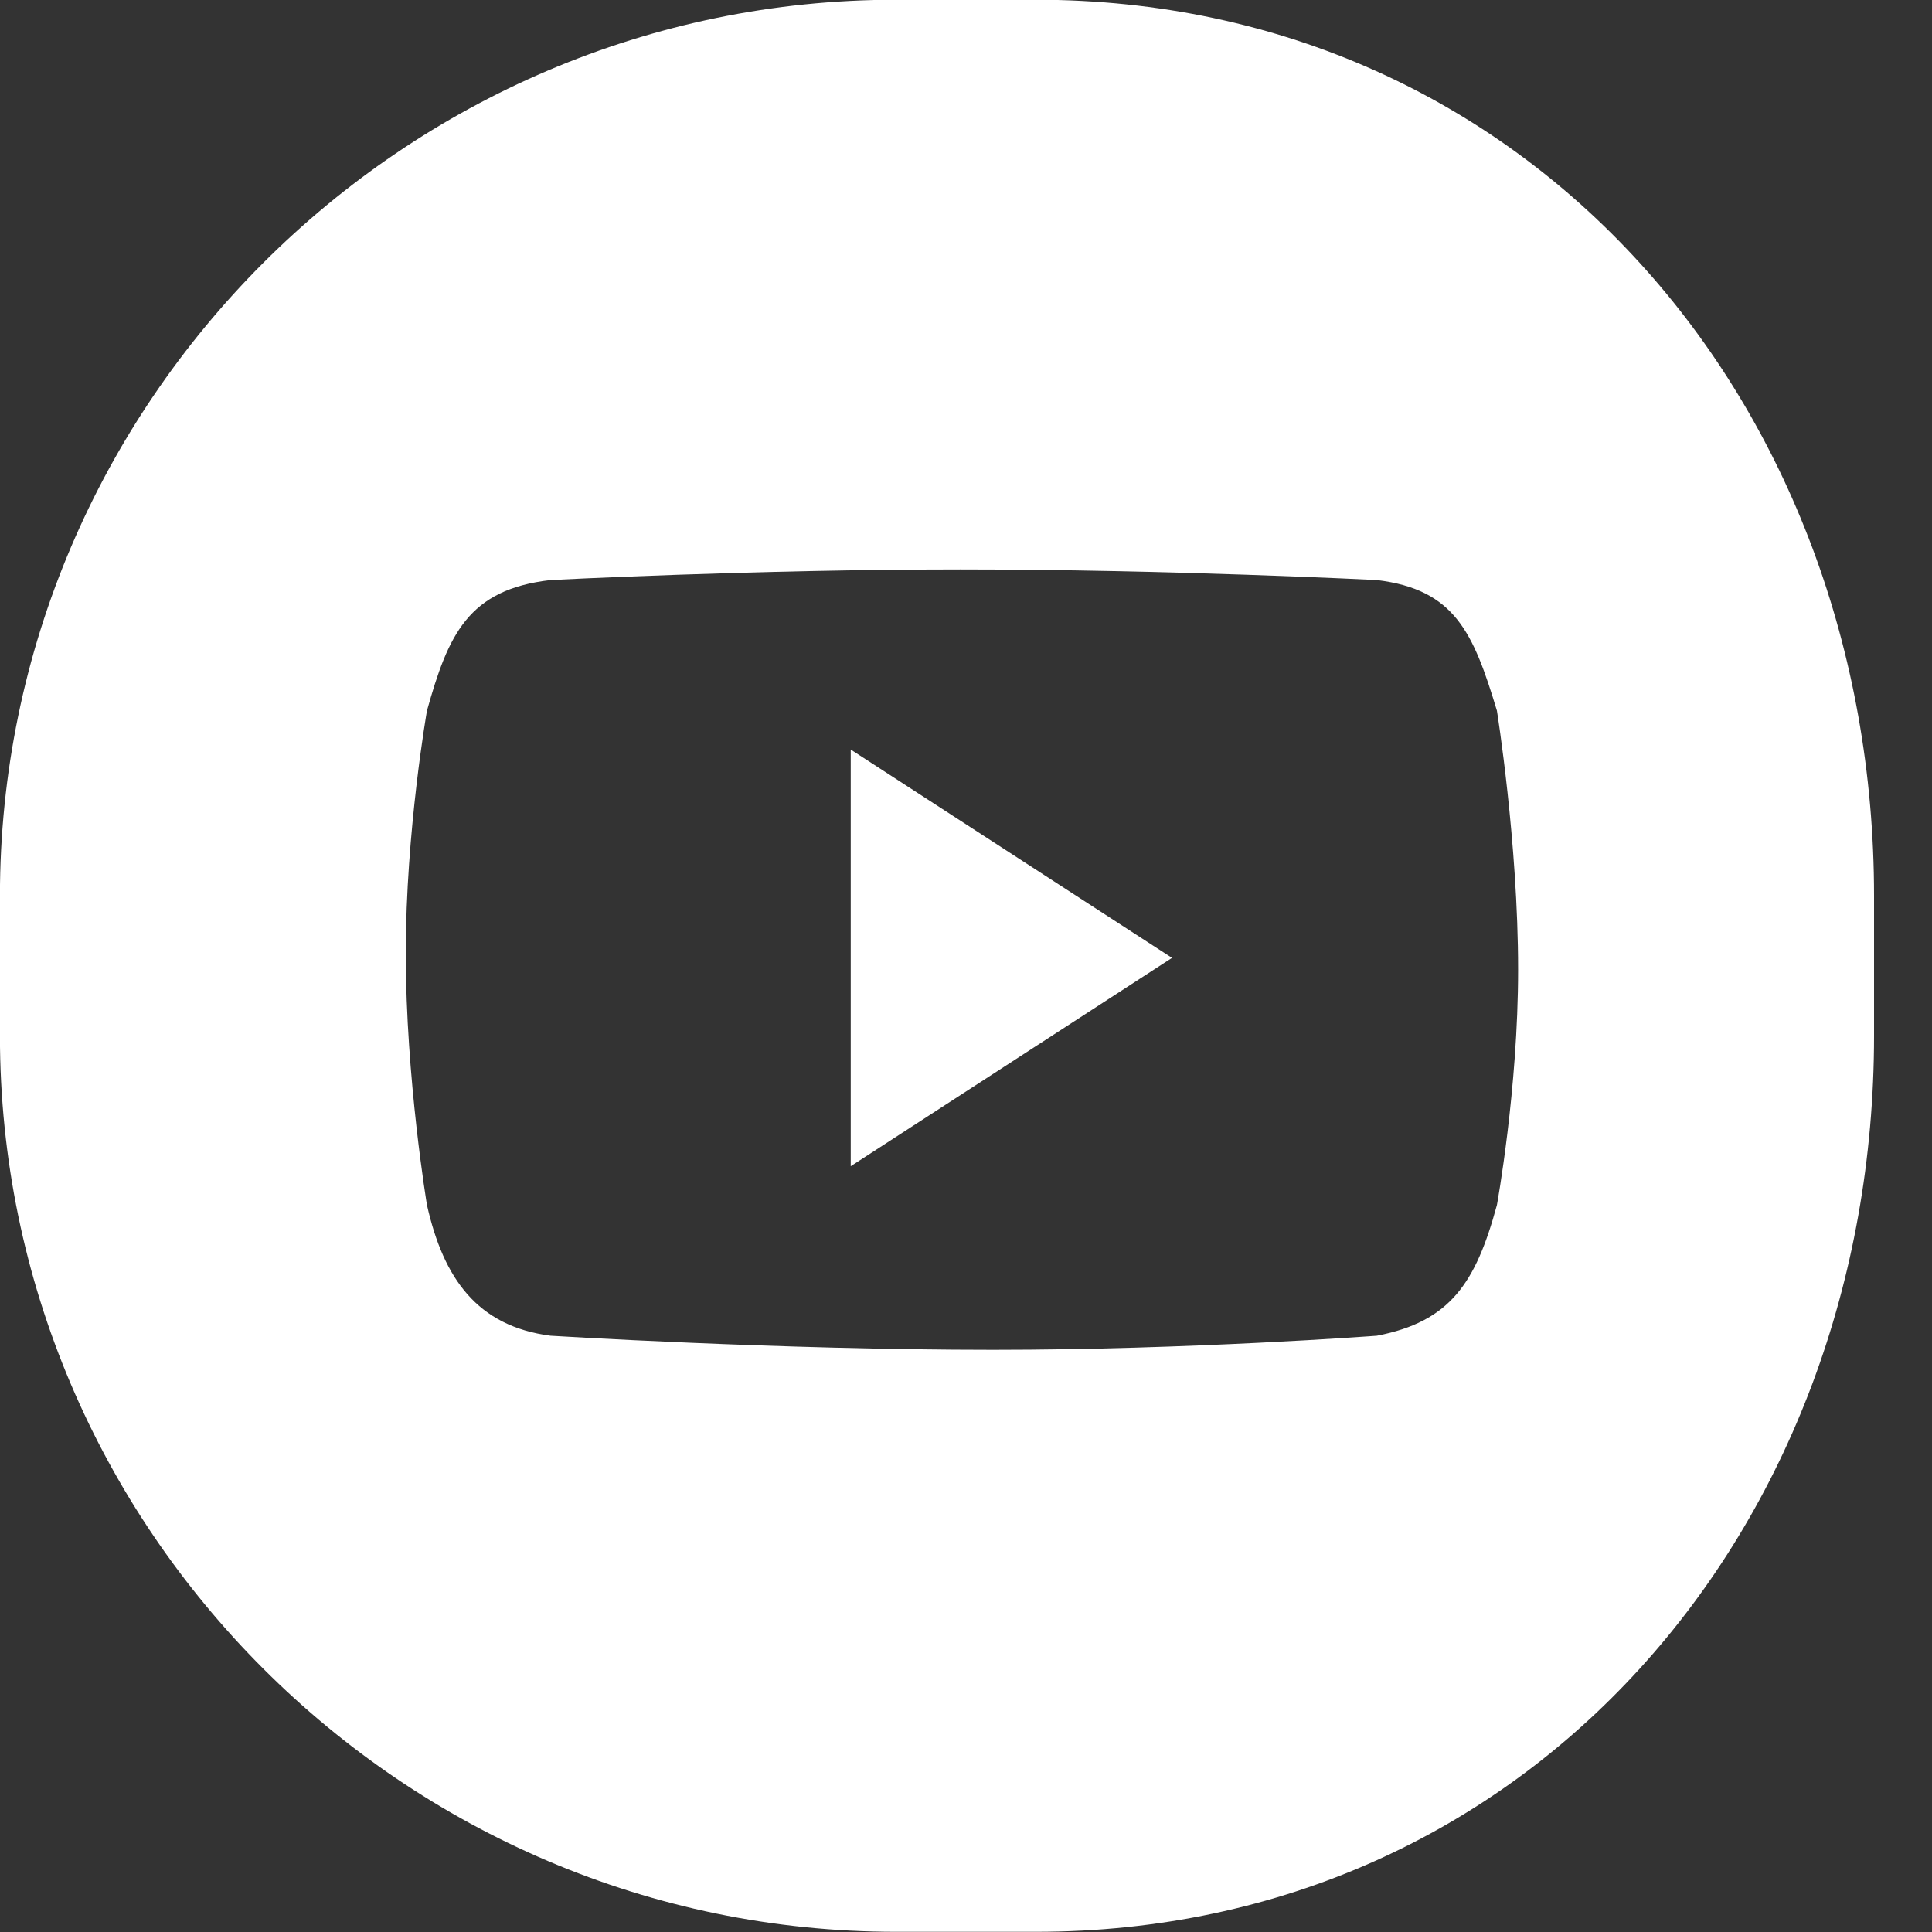 <svg
        xmlns="http://www.w3.org/2000/svg"
        xmlns:xlink="http://www.w3.org/1999/xlink"
        width="30px" height="30px">
    <rect width="100%" height="100%" fill="#333333" stroke="none"/>
    <path fill-rule="evenodd"  fill="rgb(255, 255, 255)"
          d="M16.086,29.997 L13.913,29.997 C6.261,29.997 -0.001,23.735 -0.001,16.083 L-0.001,13.910 C-0.001,6.258 6.261,-0.004 13.913,-0.004 L16.086,-0.004 C23.739,-0.004 29.1,6.258 29.1,13.910 L29.1,16.083 C29.1,23.735 23.739,29.997 16.086,29.997 ZM23.244,11.035 C22.878,9.824 22.591,9.153 21.380,9.007 C21.380,9.007 18.135,8.842 14.910,8.842 C11.720,8.842 8.549,9.007 8.549,9.007 C7.265,9.153 6.959,9.862 6.630,11.035 C6.630,11.035 6.301,12.906 6.301,14.801 C6.301,16.744 6.630,18.712 6.630,18.712 C6.886,19.851 7.411,20.594 8.549,20.741 C8.549,20.741 12.069,20.960 15.421,20.960 C18.470,20.960 21.380,20.741 21.380,20.741 C22.518,20.522 22.915,19.923 23.244,18.712 C23.244,18.712 23.573,16.914 23.573,15.057 C23.573,13.079 23.244,11.035 23.244,11.035 ZM13.210,11.639 L18.199,14.874 L13.210,18.109 L13.210,11.639 Z"/>
</svg>
